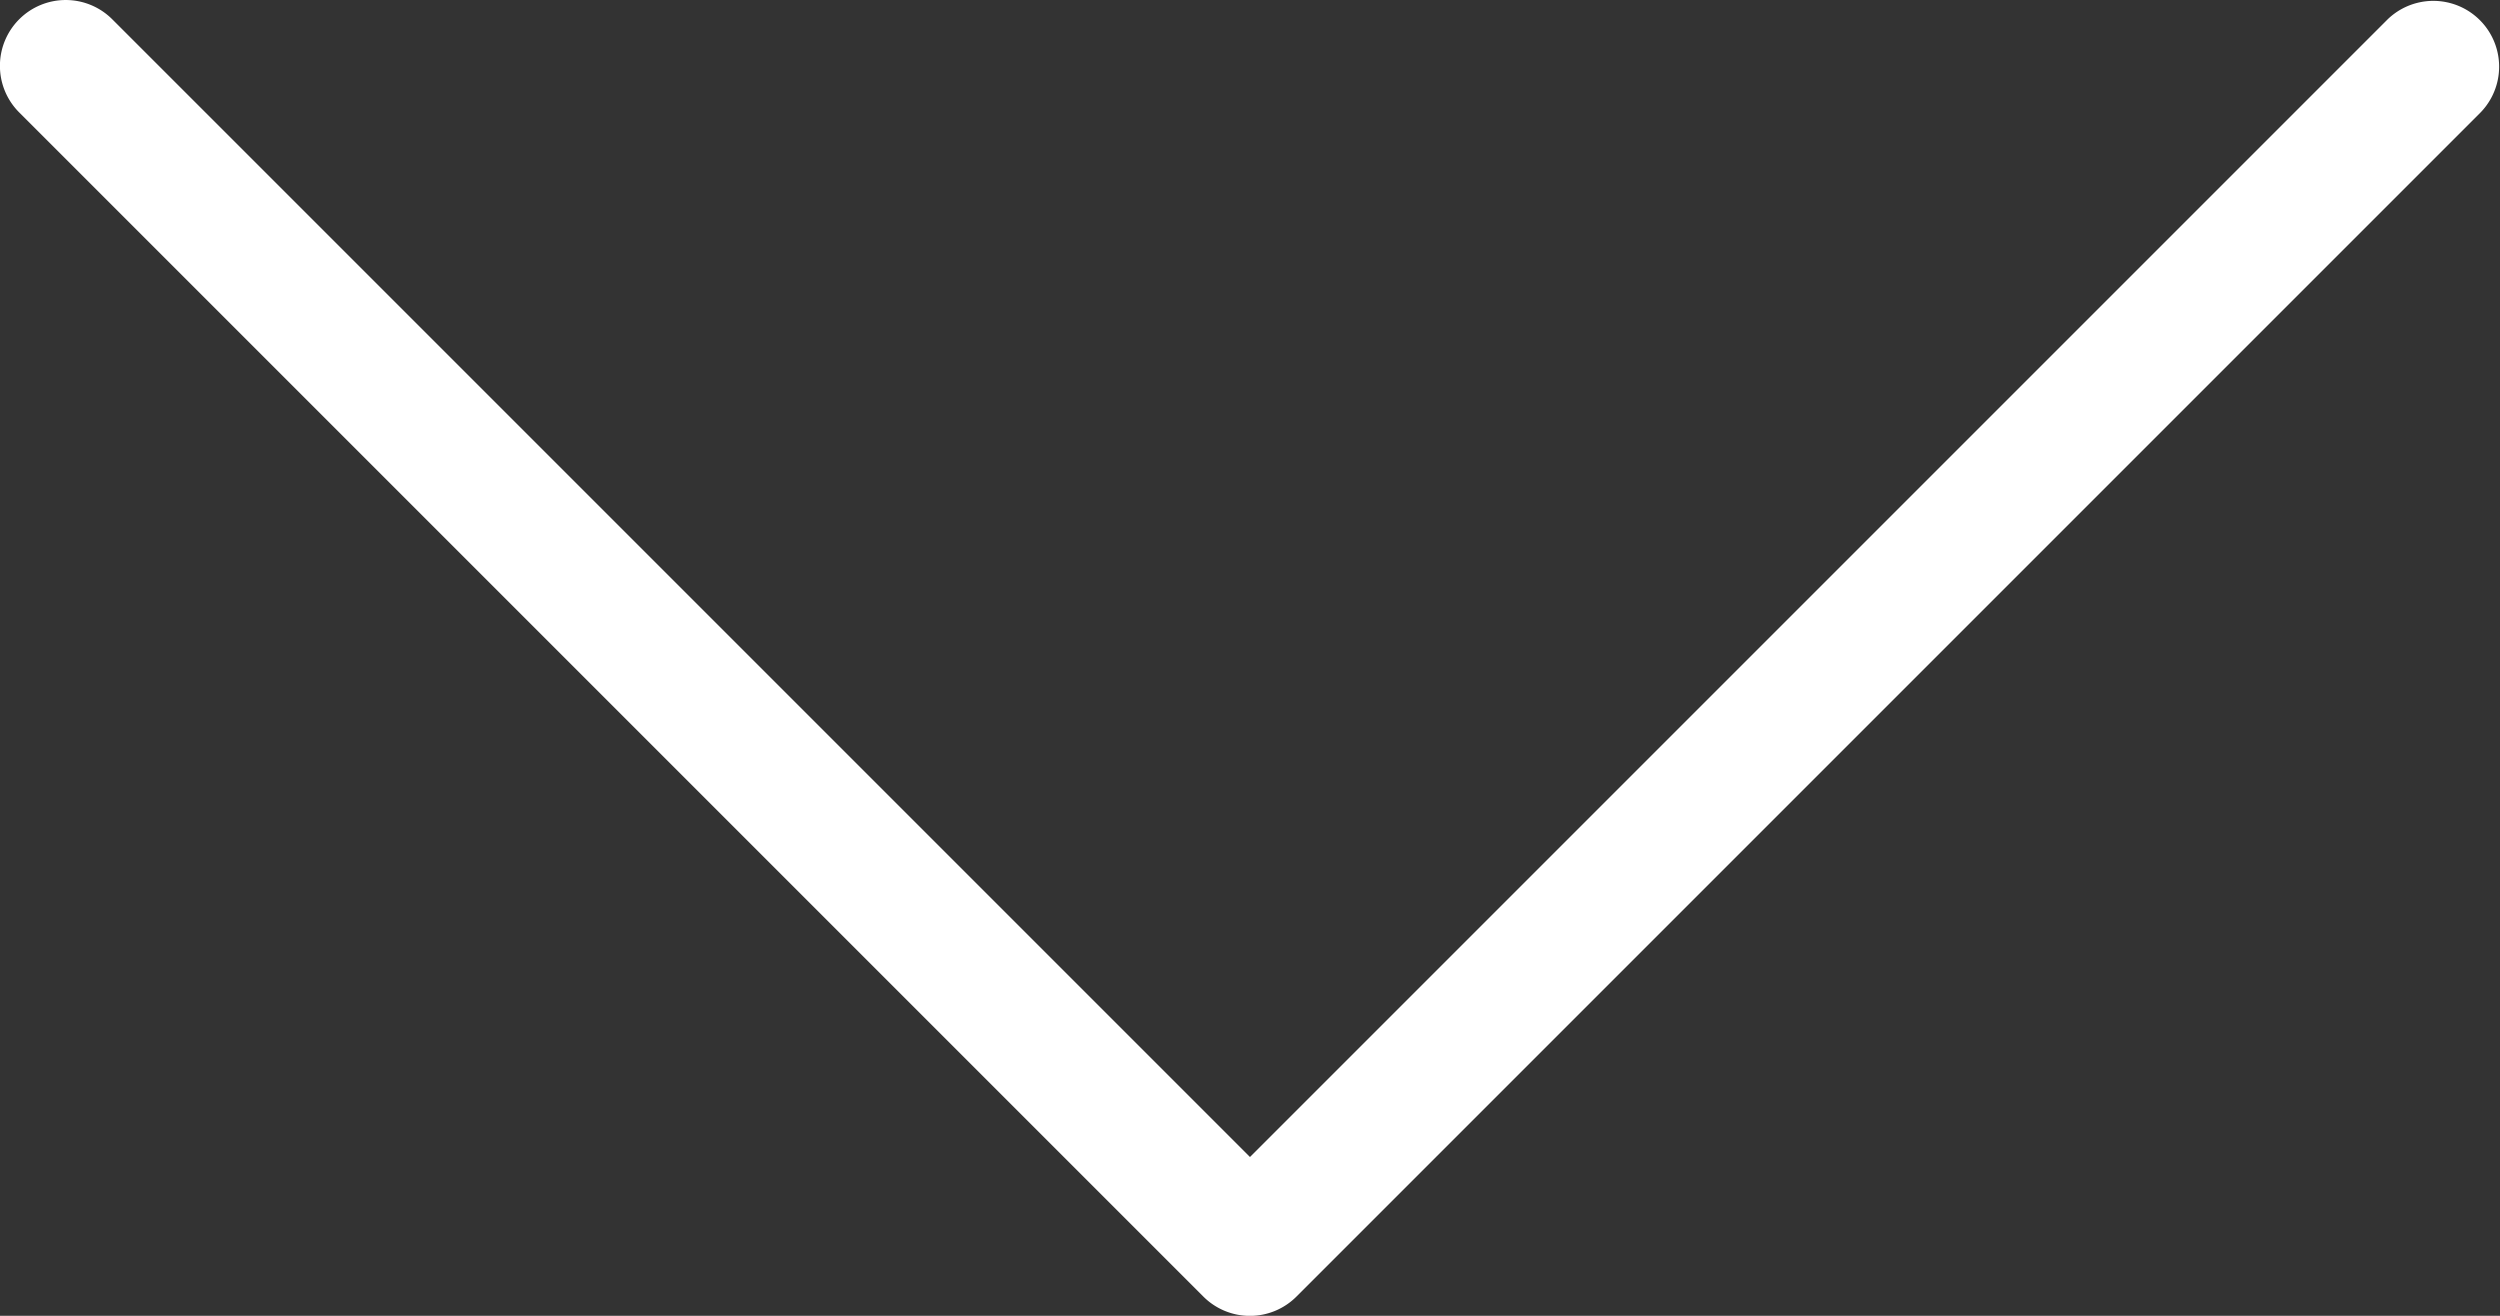 <svg xmlns="http://www.w3.org/2000/svg" width="37.999" height="20" viewBox="0 0 37.999 20"><rect x="0" y="0" width="37.999" height="20" fill="#333333" stroke="none"/><path d="M20,2471.5a1,1,0,0,1,1.706-.708L39,2488.086l17.292-17.292a1,1,0,0,1,1.414,1.414l-18,18a1,1,0,0,1-1.414,0l-18-18A1,1,0,0,1,20,2471.5Z" transform="translate(-20.001 -2470.5)" fill="#fff"/></svg>